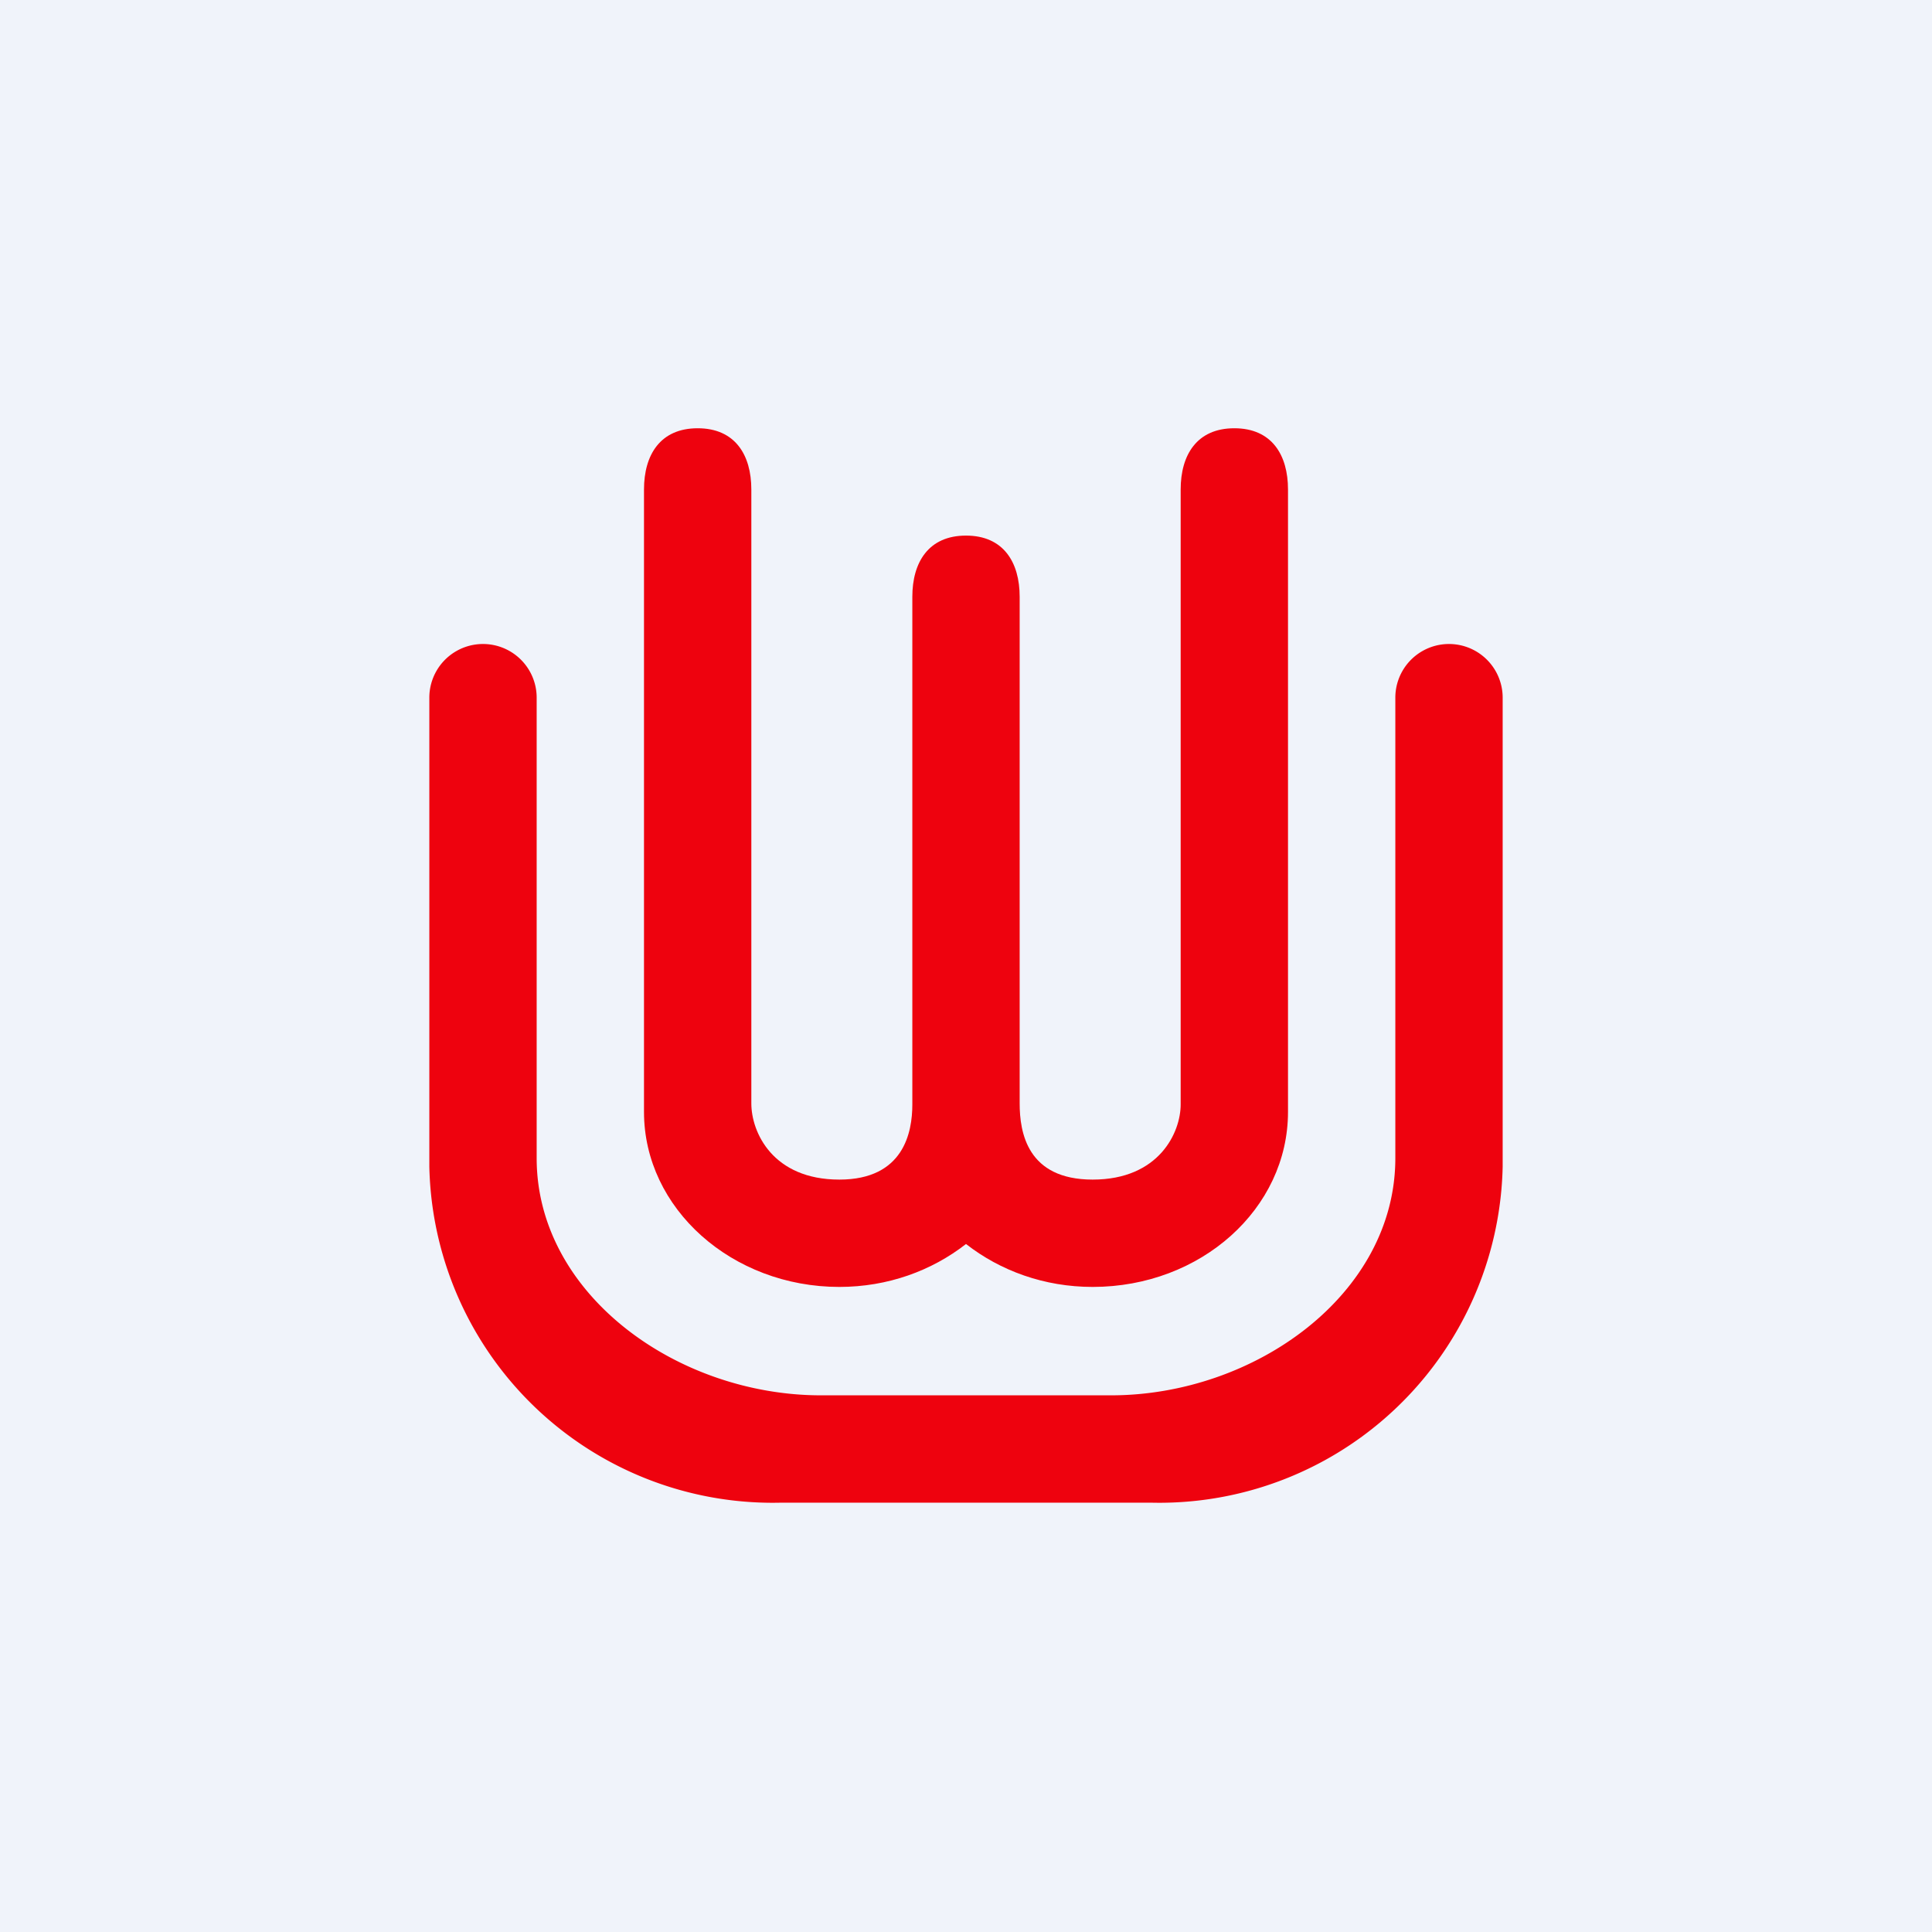 <!-- by TradingView --><svg width="18" height="18" viewBox="0 0 18 18" xmlns="http://www.w3.org/2000/svg"><path fill="#F0F3FA" d="M0 0h18v18H0z"/><path d="M5 6.5a.5.5 0 0 0-1 0v4.37A3.2 3.2 0 0 0 7.28 14h3.44A3.2 3.2 0 0 0 14 10.87V6.5a.5.5 0 0 0-1 0v4.29c0 1.27-1.31 2.21-2.65 2.21h-2.7C6.31 13 5 12.06 5 10.79V6.5Z" fill="#EE020E"/><path d="M8.5 10.3V5.56c0-.32.15-.57.5-.57s.5.25.5.57v4.72c0 .27.07.71.68.71.62 0 .82-.44.82-.7V4.56c0-.32.15-.57.5-.57s.5.25.5.57v5.8c0 .9-.81 1.63-1.82 1.63-.45 0-.86-.15-1.18-.4-.32.25-.73.4-1.18.4-1 0-1.82-.73-1.82-1.63v-5.8c0-.32.15-.57.5-.57s.5.25.5.57v5.72c0 .27.2.71.82.71.6 0 .68-.44.68-.7Z" fill="#EE020E"/></svg>